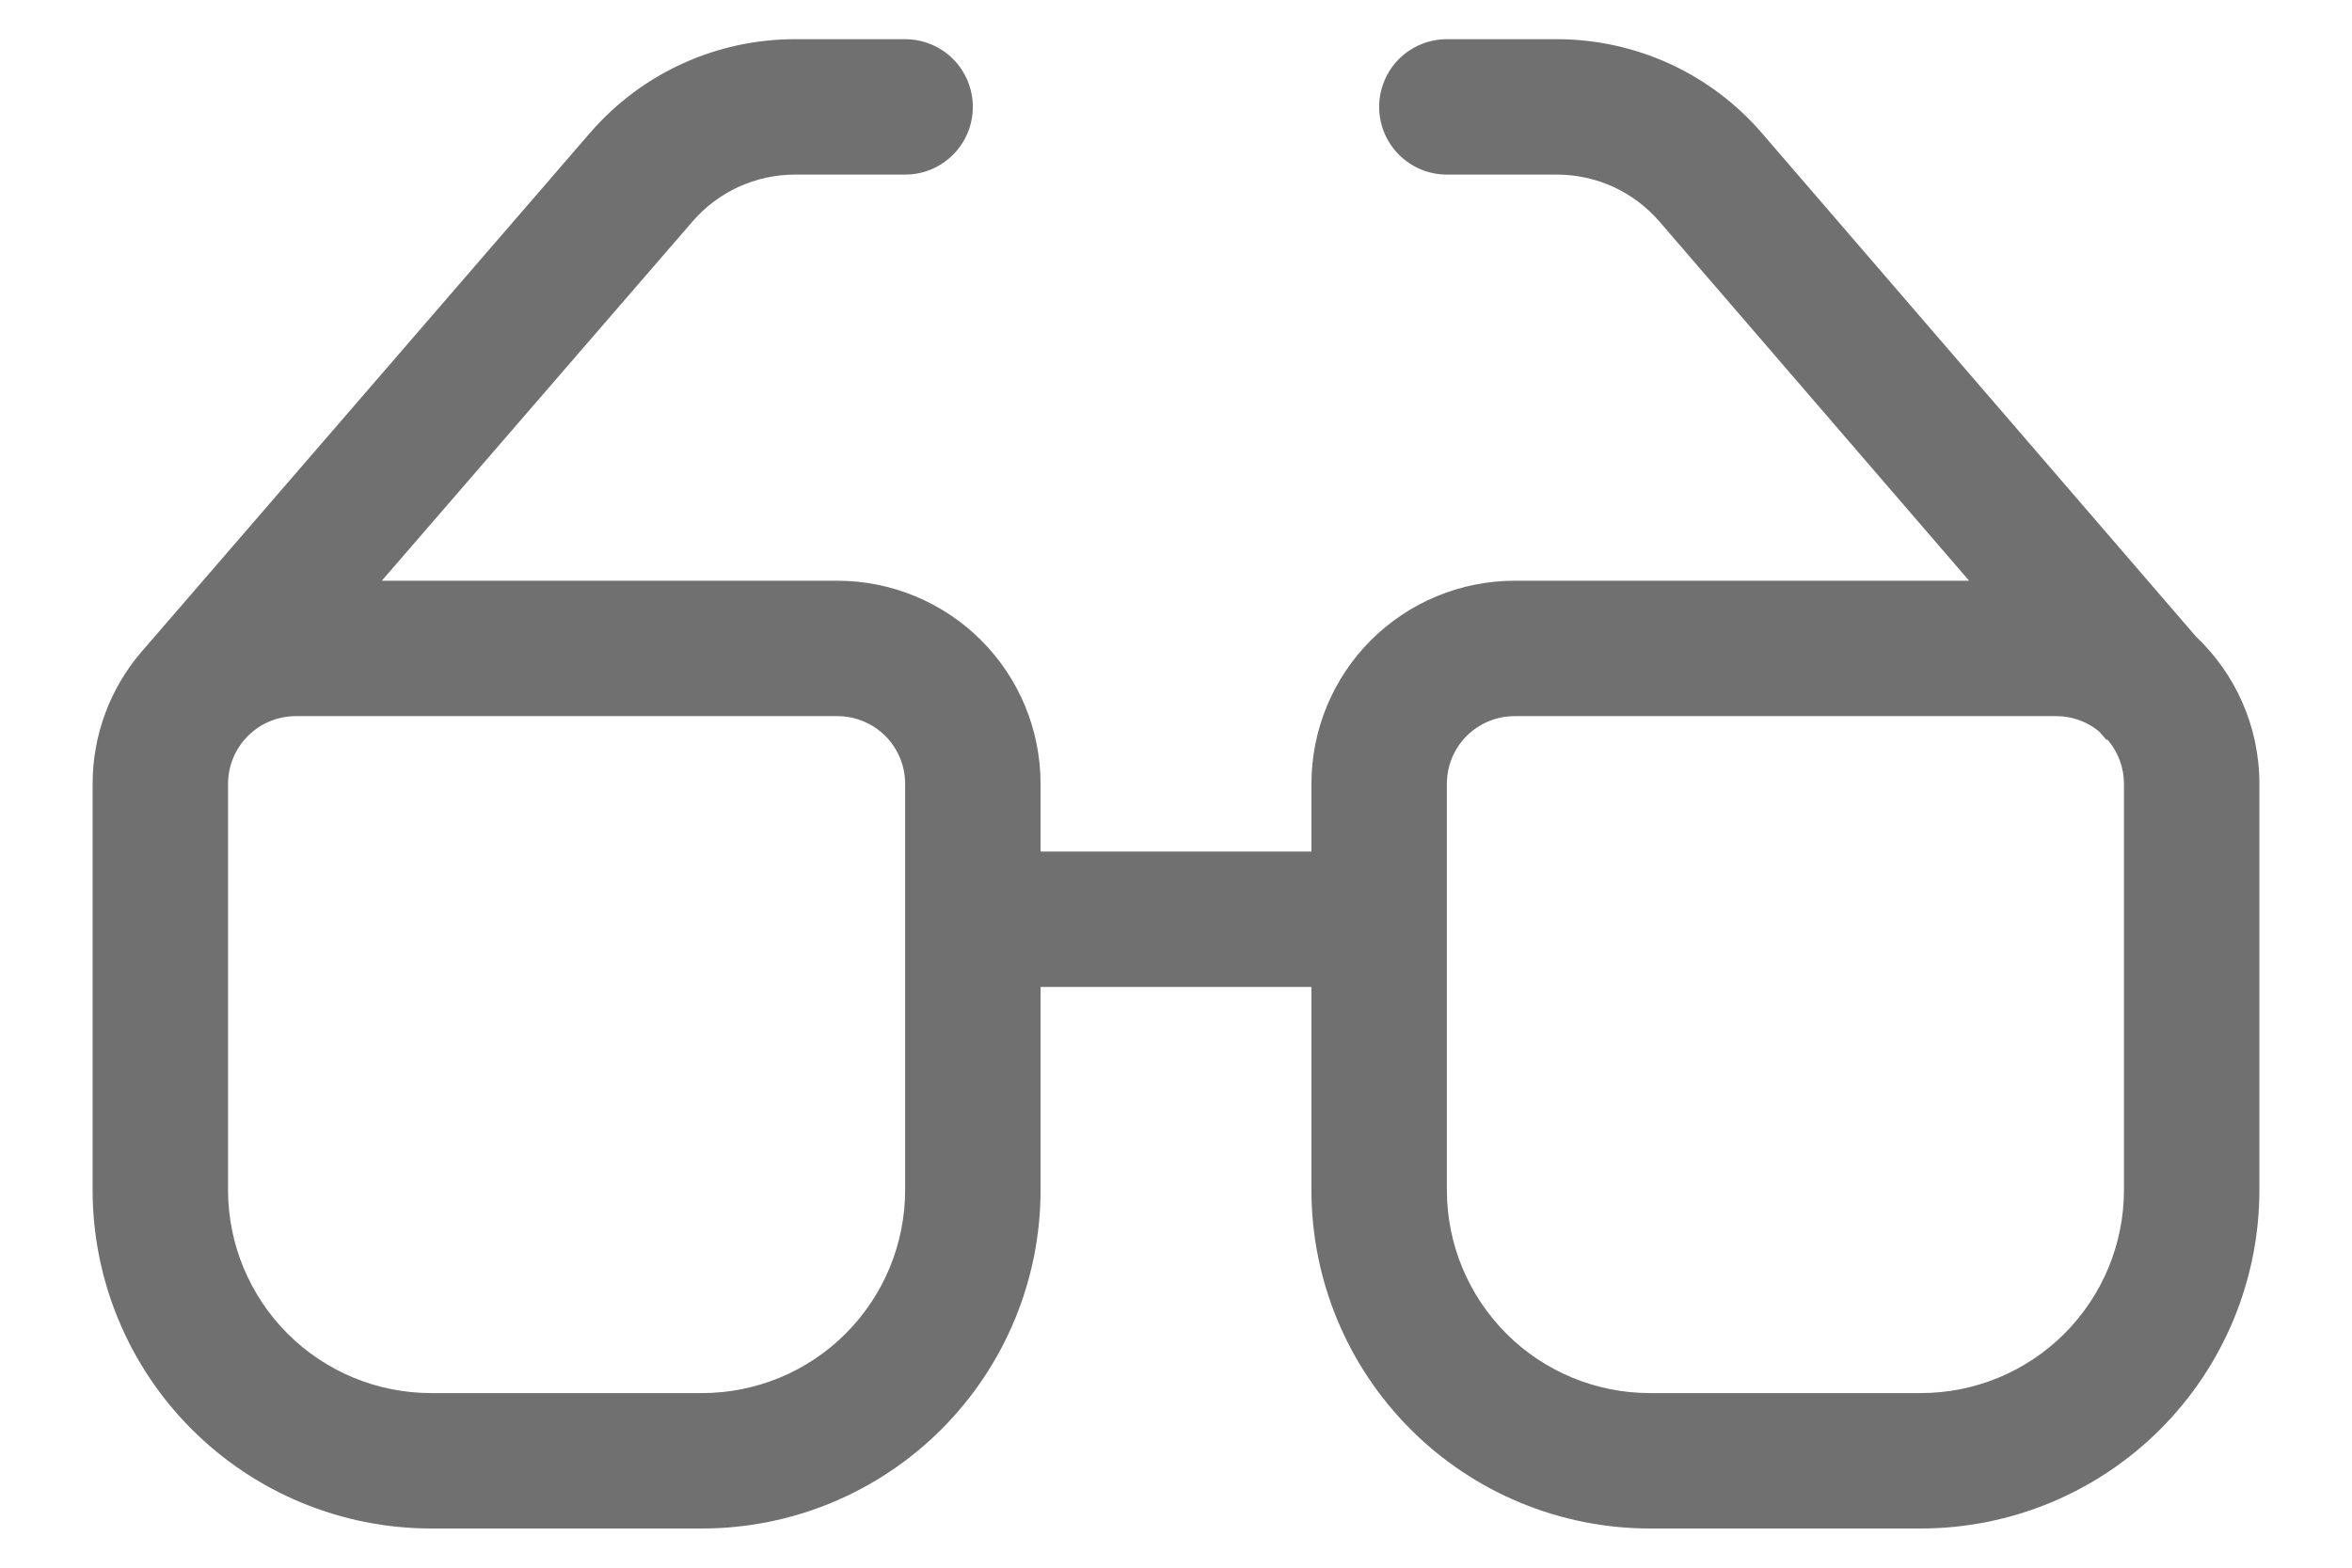 <svg width="24" height="16" viewBox="0 0 24 16" fill="none" xmlns="http://www.w3.org/2000/svg">
<path d="M8.112 0.4C7.715 0.4 7.323 0.485 6.962 0.65C6.601 0.815 6.28 1.056 6.021 1.356L1.446 6.65C1.122 7.025 0.945 7.505 0.945 8V12.146C0.945 13.062 1.309 13.94 1.957 14.588C2.605 15.236 3.484 15.6 4.4 15.6H7.164C8.08 15.6 8.958 15.236 9.606 14.588C10.254 13.94 10.618 13.062 10.618 12.146V10.073H13.382V12.146C13.382 13.062 13.746 13.94 14.394 14.588C15.041 15.236 15.92 15.6 16.836 15.6H19.6C20.516 15.6 21.395 15.236 22.043 14.588C22.691 13.94 23.055 13.062 23.055 12.146V8C23.055 7.407 22.806 6.874 22.408 6.497L17.979 1.359C17.72 1.058 17.399 0.817 17.038 0.651C16.677 0.486 16.284 0.4 15.887 0.4H14.764C14.58 0.4 14.405 0.473 14.275 0.602C14.146 0.732 14.073 0.908 14.073 1.091C14.073 1.274 14.146 1.45 14.275 1.579C14.405 1.709 14.58 1.782 14.764 1.782H15.887C16.086 1.782 16.282 1.825 16.462 1.907C16.643 1.99 16.803 2.111 16.933 2.261L20.093 5.927H15.455C14.905 5.927 14.378 6.146 13.989 6.534C13.6 6.923 13.382 7.45 13.382 8V8.691H10.618V8C10.618 7.45 10.4 6.923 10.011 6.534C9.622 6.146 9.095 5.927 8.545 5.927H3.896L7.067 2.26C7.196 2.11 7.357 1.99 7.537 1.907C7.717 1.825 7.913 1.782 8.112 1.782H9.236C9.42 1.782 9.595 1.709 9.725 1.579C9.854 1.45 9.927 1.274 9.927 1.091C9.927 0.908 9.854 0.732 9.725 0.602C9.595 0.473 9.42 0.4 9.236 0.4H8.112ZM9.236 8V12.146C9.236 12.695 9.018 13.222 8.629 13.611C8.241 14 7.713 14.218 7.164 14.218H4.4C3.85 14.218 3.323 14 2.934 13.611C2.546 13.222 2.327 12.695 2.327 12.146V8C2.327 7.817 2.4 7.641 2.53 7.511C2.659 7.382 2.835 7.309 3.018 7.309H8.545C8.729 7.309 8.904 7.382 9.034 7.511C9.164 7.641 9.236 7.817 9.236 8ZM14.764 12.146V8C14.764 7.817 14.836 7.641 14.966 7.511C15.096 7.382 15.271 7.309 15.455 7.309H20.982C21.148 7.309 21.3 7.367 21.419 7.465L21.495 7.552L21.503 7.547C21.613 7.672 21.673 7.833 21.673 8V12.146C21.673 12.695 21.454 13.222 21.066 13.611C20.677 14 20.15 14.218 19.6 14.218H16.836C16.287 14.218 15.759 14 15.371 13.611C14.982 13.222 14.764 12.695 14.764 12.146Z" fill="#707070"/>
</svg>
